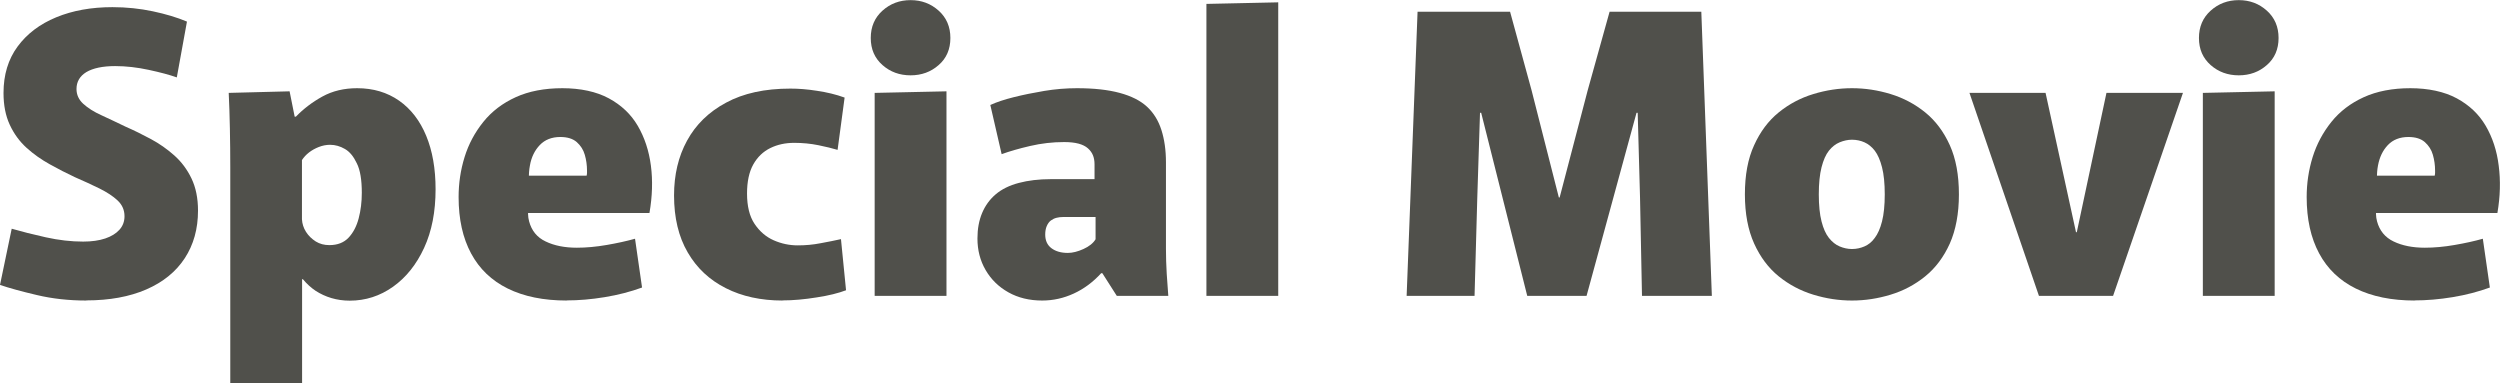 <?xml version="1.0" encoding="UTF-8"?><svg id="_レイヤー_2" xmlns="http://www.w3.org/2000/svg" viewBox="0 0 192.16 29.46"><defs><style>.cls-1{fill:#50504b;stroke-width:0px;}</style></defs><g id="_レイヤー_1-2"><path class="cls-1" d="M6.63,23.1c-1.34,0-2.61-.14-3.79-.42-1.19-.28-2.14-.54-2.84-.78l.9-4.32c.76.22,1.63.44,2.62.66.99.22,1.95.33,2.87.33.66,0,1.22-.08,1.7-.24.47-.16.83-.38,1.09-.67.26-.29.39-.63.39-1.04,0-.48-.18-.88-.53-1.21s-.81-.63-1.39-.92-1.21-.57-1.89-.87c-.64-.3-1.29-.63-1.93-.99-.65-.36-1.25-.78-1.79-1.27-.54-.49-.97-1.08-1.29-1.77-.32-.69-.48-1.5-.48-2.44,0-1.4.36-2.59,1.08-3.57.72-.98,1.71-1.73,2.97-2.25,1.26-.52,2.7-.78,4.32-.78,1.08,0,2.12.11,3.11.32.99.21,1.86.47,2.62.79l-.78,4.29c-.56-.2-1.28-.39-2.16-.58s-1.74-.29-2.58-.29c-.96,0-1.7.16-2.21.46-.51.31-.76.75-.76,1.3,0,.44.17.82.52,1.14s.82.62,1.4.88,1.2.57,1.86.88c.64.28,1.29.6,1.94.95.65.35,1.25.77,1.8,1.26.55.49.99,1.08,1.32,1.77.33.69.5,1.51.5,2.47,0,1.4-.34,2.62-1.02,3.66-.68,1.04-1.67,1.84-2.96,2.4-1.29.56-2.83.84-4.6.84Z"/><path class="cls-1" d="M17.7,12.81c0-.94-.01-1.92-.03-2.93-.02-1.01-.05-1.92-.09-2.74l4.68-.12.39,1.95h.09c.58-.6,1.26-1.12,2.04-1.55.78-.43,1.67-.64,2.67-.64,1.24,0,2.31.32,3.23.96.91.64,1.6,1.54,2.08,2.7.48,1.16.72,2.53.72,4.11,0,1.72-.29,3.22-.88,4.5-.59,1.28-1.39,2.28-2.39,2.99s-2.11,1.07-3.33,1.07c-.5,0-.97-.07-1.41-.2-.44-.13-.84-.32-1.2-.55-.36-.24-.69-.54-.99-.9h-.06v8.01h-5.52V12.81ZM25.32,18.84c.62,0,1.11-.19,1.47-.57s.62-.88.78-1.49c.16-.61.24-1.26.24-1.96,0-.98-.12-1.74-.38-2.26-.25-.53-.55-.9-.92-1.11-.36-.21-.74-.32-1.14-.32-.3,0-.59.06-.87.17-.28.11-.53.25-.75.42-.22.17-.4.37-.54.58v4.56c.02.34.12.66.31.96.19.3.44.54.75.74.31.19.65.28,1.04.28Z"/><path class="cls-1" d="M43.56,23.1c-1.78,0-3.29-.31-4.53-.92-1.24-.61-2.18-1.51-2.82-2.7-.64-1.19-.96-2.63-.96-4.33,0-1.06.15-2.08.46-3.08s.79-1.89,1.44-2.7c.65-.81,1.48-1.44,2.49-1.9s2.21-.69,3.59-.69,2.61.26,3.57.78c.96.52,1.7,1.22,2.22,2.11.52.89.86,1.91,1.01,3.06.15,1.15.11,2.37-.11,3.64h-11.79l3-2.22c-.5,1.2-.66,2.16-.46,2.87.19.71.61,1.23,1.27,1.54.66.32,1.46.48,2.4.48.72,0,1.48-.07,2.29-.21.81-.14,1.54-.3,2.18-.48l.54,3.75c-.88.32-1.83.57-2.87.74-1.03.17-2,.25-2.92.25ZM38.16,13.5h6.93c.02-.08.03-.15.03-.21v-.18c0-.42-.06-.83-.17-1.21-.11-.39-.32-.71-.62-.98-.3-.26-.72-.39-1.26-.39-.66,0-1.19.21-1.58.62s-.65.93-.76,1.58c-.12.64-.1,1.3.06,1.98l-2.64-1.2Z"/><path class="cls-1" d="M60.15,23.1c-1.66,0-3.12-.32-4.36-.95-1.25-.63-2.23-1.54-2.93-2.75-.7-1.2-1.05-2.66-1.05-4.38,0-1.58.33-2.99,1-4.21.67-1.23,1.67-2.21,3-2.92,1.33-.72,2.97-1.08,4.94-1.08.62,0,1.3.05,2.05.17.75.11,1.46.28,2.12.52l-.54,4.02c-.4-.12-.89-.24-1.48-.36s-1.21-.18-1.85-.18c-.68,0-1.29.13-1.84.4-.55.27-.99.69-1.31,1.26-.32.57-.48,1.32-.48,2.23,0,.98.19,1.76.58,2.34.39.58.88,1,1.47,1.26s1.21.39,1.84.39c.6,0,1.19-.05,1.79-.17.59-.11,1.1-.21,1.54-.31l.39,3.93c-.58.22-1.33.41-2.26.55-.93.15-1.81.23-2.62.23Z"/><path class="cls-1" d="M69.99,5.79c-.84,0-1.56-.26-2.16-.79-.6-.53-.9-1.22-.9-2.08s.3-1.56.9-2.1c.6-.54,1.32-.81,2.16-.81s1.56.27,2.16.81.9,1.24.9,2.1-.3,1.56-.9,2.08c-.6.53-1.32.79-2.16.79ZM67.23,7.14l5.52-.12v15.72h-5.52V7.14Z"/><path class="cls-1" d="M80.1,23.1c-.98,0-1.84-.21-2.59-.63-.75-.42-1.33-.99-1.75-1.71-.42-.72-.63-1.53-.63-2.43,0-.74.12-1.39.36-1.96s.59-1.05,1.05-1.44c.46-.39,1.05-.68,1.77-.87.72-.19,1.54-.29,2.46-.29h3.36v-1.14c0-.26-.04-.49-.12-.69-.08-.2-.21-.38-.39-.54-.18-.16-.42-.28-.72-.36-.3-.08-.67-.12-1.11-.12-.88,0-1.75.1-2.61.3-.86.2-1.59.41-2.19.63l-.87-3.78c.48-.22,1.08-.42,1.8-.6.72-.18,1.5-.34,2.34-.48.84-.14,1.68-.21,2.52-.21,1.3,0,2.39.12,3.28.36.89.24,1.59.59,2.1,1.06.51.47.88,1.07,1.11,1.79s.35,1.55.35,2.49v6.66c0,.62.02,1.26.06,1.92s.08,1.22.12,1.68h-3.96l-1.11-1.74h-.09c-.62.68-1.32,1.2-2.1,1.56-.78.36-1.59.54-2.43.54ZM82.08,19.44c.36,0,.76-.1,1.2-.3.44-.2.75-.45.93-.75v-1.71h-2.49c-.18,0-.35.02-.51.06s-.3.11-.44.21c-.13.1-.23.24-.31.42s-.12.4-.12.66c0,.46.16.81.48,1.05s.74.36,1.26.36Z"/><path class="cls-1" d="M92.73.3l5.52-.12v22.56h-5.52V.3Z"/><path class="cls-1" d="M108.96.9h7.11l1.65,6.03,2.1,8.25h.06l2.16-8.25,1.68-6.03h7.05l.81,21.84h-5.37l-.15-7.53-.18-6.54h-.09l-3.84,14.07h-4.56l-3.54-14.07h-.09l-.21,6.54-.21,7.53h-5.22l.84-21.84Z"/><path class="cls-1" d="M142.35,23.1c-1,0-1.99-.15-2.97-.45-.98-.3-1.87-.77-2.66-1.41-.79-.64-1.42-1.48-1.89-2.52-.47-1.04-.71-2.3-.71-3.78s.23-2.74.71-3.78c.47-1.04,1.1-1.88,1.89-2.52.79-.64,1.67-1.11,2.66-1.41.98-.3,1.97-.45,2.97-.45s1.99.15,2.97.45c.98.3,1.87.77,2.66,1.41.79.64,1.42,1.48,1.89,2.52.47,1.04.7,2.3.7,3.78s-.24,2.74-.7,3.78c-.47,1.04-1.1,1.88-1.89,2.52-.79.64-1.67,1.11-2.66,1.41-.98.3-1.97.45-2.97.45ZM142.35,19.14c.34,0,.66-.07.96-.2s.57-.34.79-.65c.23-.3.42-.72.56-1.27.14-.55.21-1.25.21-2.08s-.07-1.54-.21-2.08c-.14-.55-.33-.98-.56-1.28s-.5-.51-.79-.64-.62-.2-.96-.2c-.32,0-.63.07-.95.2-.31.13-.58.34-.82.64-.24.3-.43.73-.57,1.28-.14.55-.21,1.25-.21,2.08s.07,1.54.21,2.08c.14.55.33.97.57,1.27.24.3.51.52.82.65.31.13.62.2.95.2Z"/><path class="cls-1" d="M151.38,7.14h5.85l2.34,10.71h.06l2.28-10.71h5.88l-5.37,15.6h-5.7l-5.34-15.6Z"/><path class="cls-1" d="M172.08,5.79c-.84,0-1.56-.26-2.16-.79-.6-.53-.9-1.22-.9-2.08s.3-1.56.9-2.1c.6-.54,1.32-.81,2.16-.81s1.56.27,2.16.81c.6.54.9,1.24.9,2.1s-.3,1.56-.9,2.08c-.6.53-1.32.79-2.16.79ZM169.32,7.14l5.52-.12v15.72h-5.52V7.14Z"/><path class="cls-1" d="M185.61,23.1c-1.78,0-3.29-.31-4.53-.92-1.24-.61-2.18-1.51-2.82-2.7-.64-1.19-.96-2.63-.96-4.33,0-1.06.15-2.08.46-3.08.31-.99.79-1.89,1.44-2.7.65-.81,1.48-1.44,2.49-1.9s2.21-.69,3.58-.69,2.61.26,3.57.78c.96.52,1.7,1.22,2.22,2.11.52.89.86,1.91,1,3.06.15,1.15.12,2.37-.1,3.64h-11.79l3-2.22c-.5,1.2-.66,2.16-.46,2.87.19.71.62,1.23,1.27,1.54.66.32,1.46.48,2.4.48.72,0,1.49-.07,2.29-.21.81-.14,1.54-.3,2.17-.48l.54,3.75c-.88.32-1.83.57-2.86.74-1.03.17-2.01.25-2.93.25ZM180.21,13.5h6.93c.02-.08.03-.15.03-.21v-.18c0-.42-.06-.83-.17-1.21-.11-.39-.32-.71-.62-.98-.3-.26-.72-.39-1.26-.39-.66,0-1.19.21-1.58.62s-.64.93-.76,1.58c-.12.64-.1,1.3.06,1.98l-2.64-1.2Z"/></g></svg>